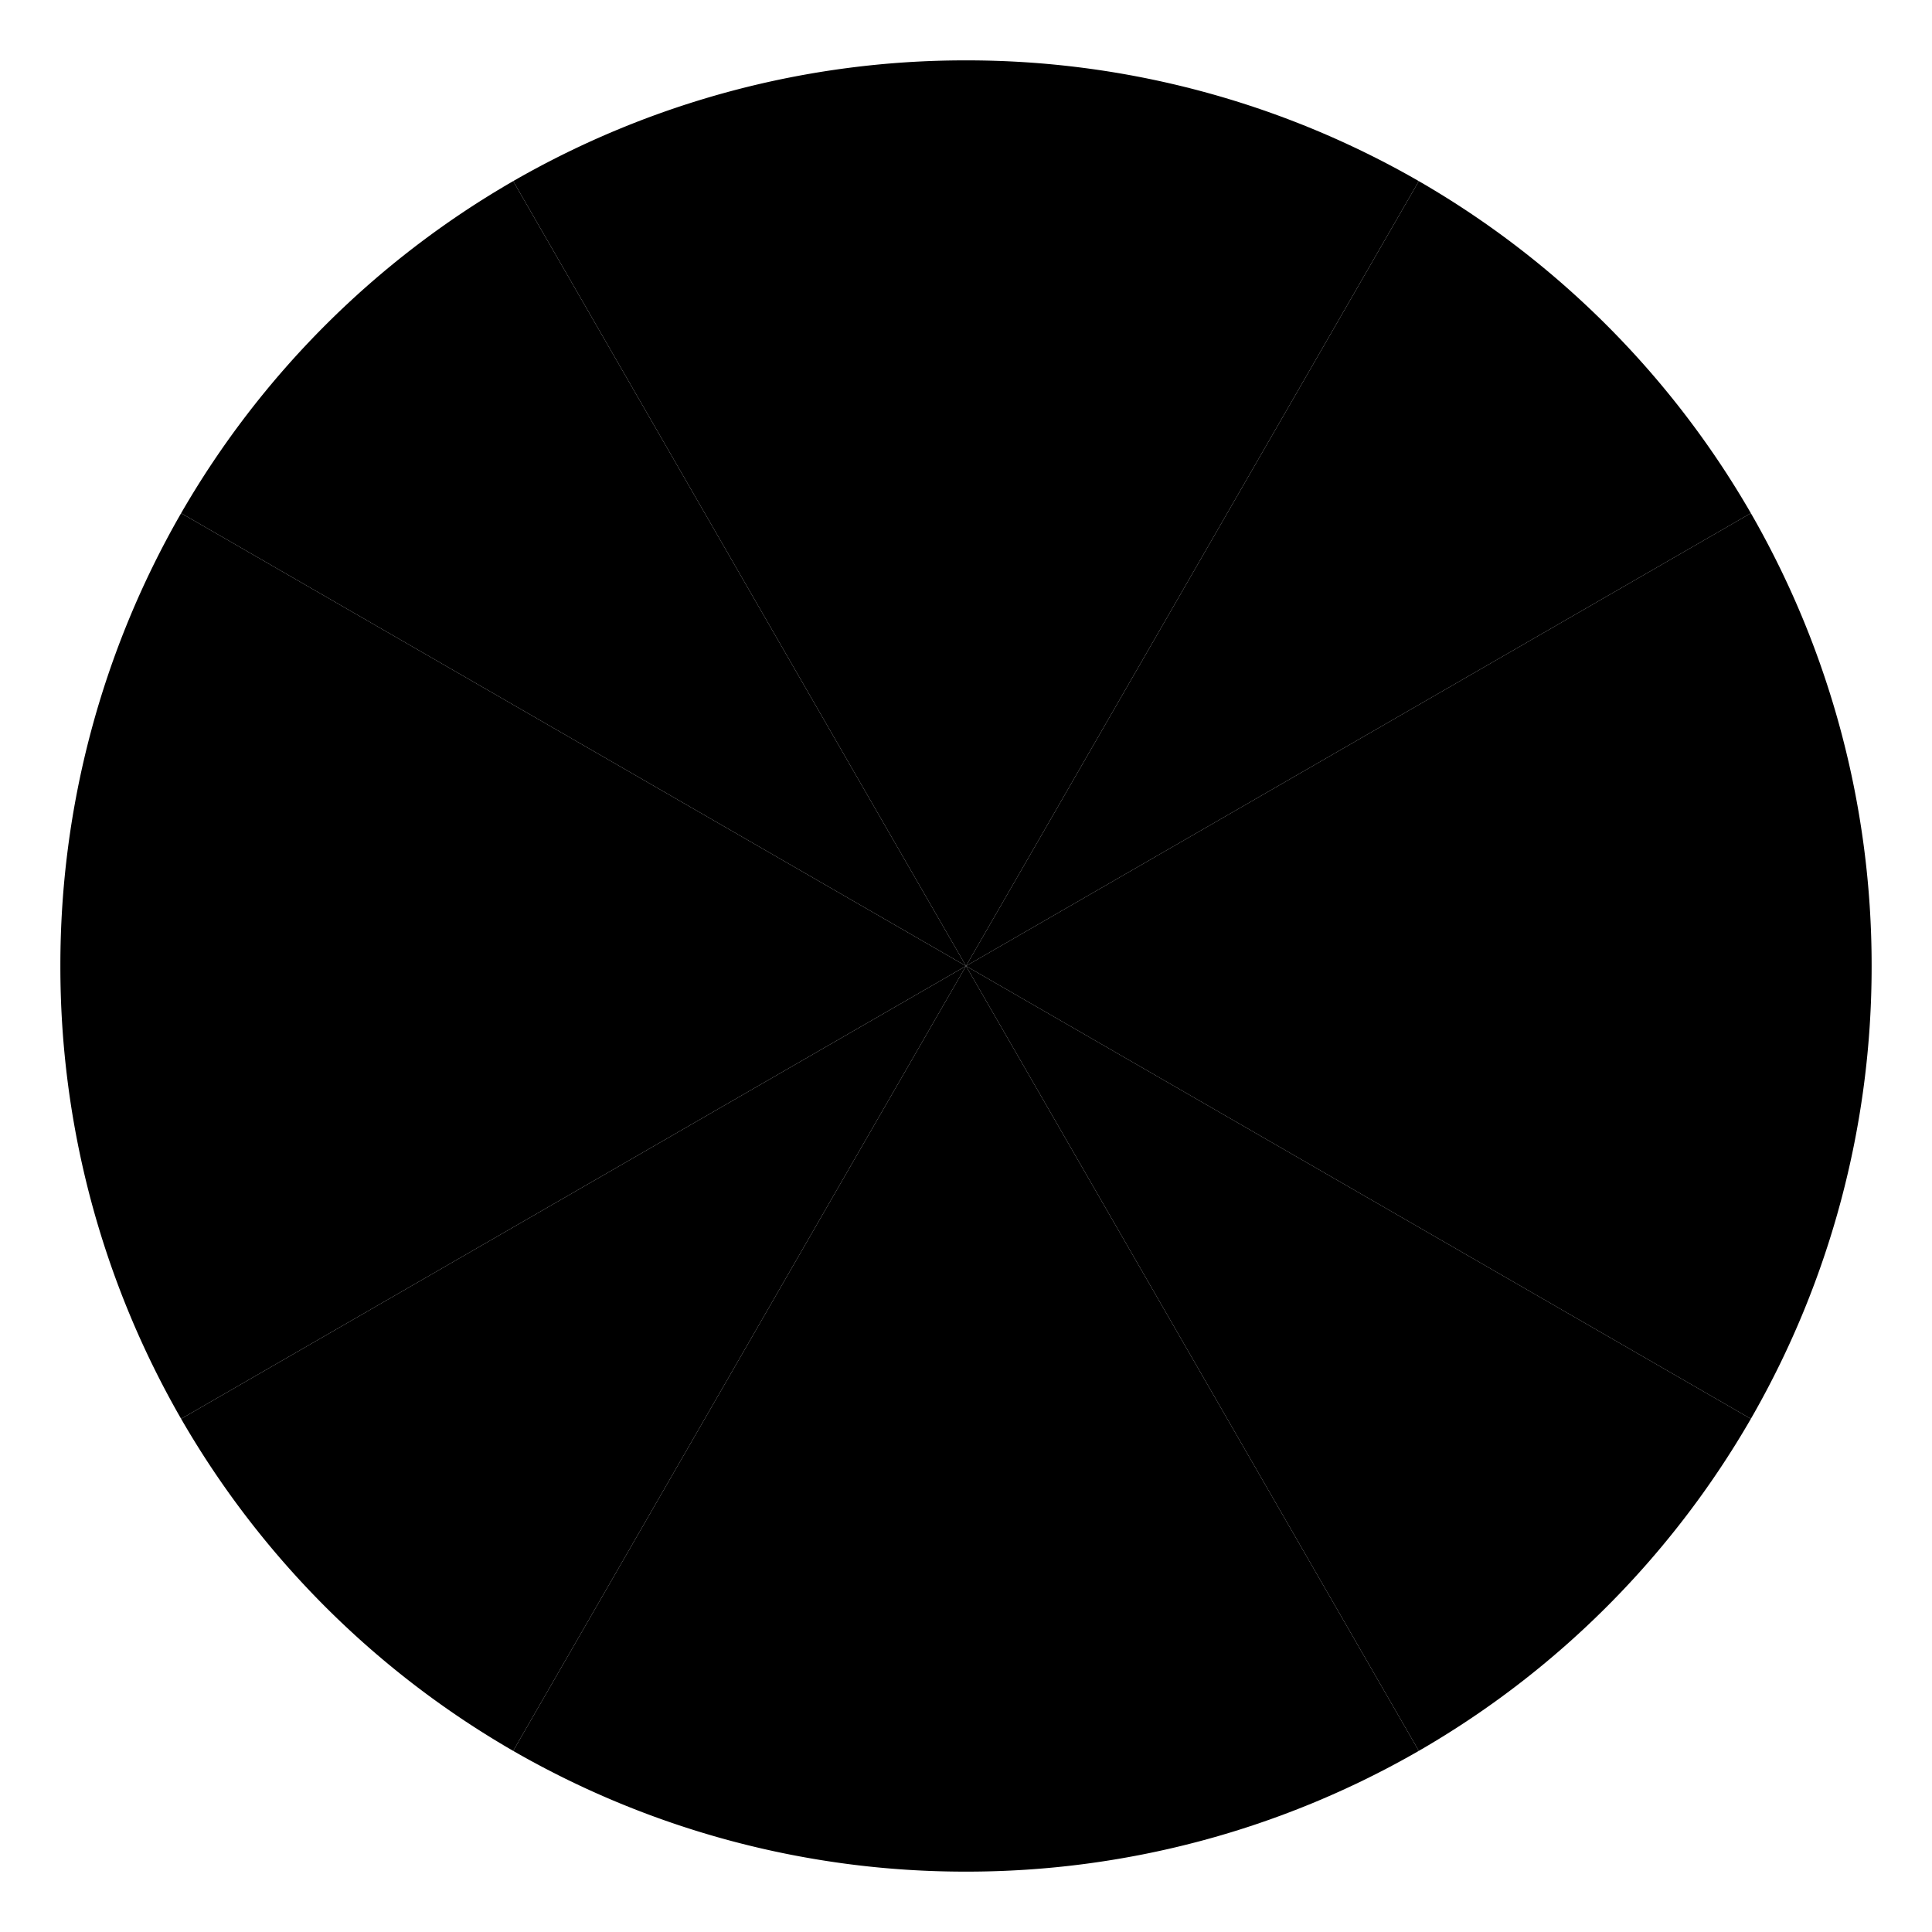 <svg width="64" height="64" viewBox="0 0 64 64" xmlns="http://www.w3.org/2000/svg">
  <!-- Varje path är en sektors-pie-slice -->
  <path d="M32 32 L62 32 A30 30 0 0 1 58 47 Z" fill="hsl(0,100%,50%)"/>
  <path d="M32 32 L58 47 A30 30 0 0 1 47 58 Z" fill="hsl(30,100%,50%)"/>
  <path d="M32 32 L47 58 A30 30 0 0 1 32 62 Z" fill="hsl(60,100%,50%)"/>
  <path d="M32 32 L32 62 A30 30 0 0 1 17 58 Z" fill="hsl(90,100%,50%)"/>
  <path d="M32 32 L17 58 A30 30 0 0 1 6 47  Z" fill="hsl(120,100%,50%)"/>
  <path d="M32 32 L6 47  A30 30 0 0 1 2 32  Z" fill="hsl(150,100%,50%)"/>
  <path d="M32 32 L2 32  A30 30 0 0 1 6 17  Z" fill="hsl(180,100%,50%)"/>
  <path d="M32 32 L6 17  A30 30 0 0 1 17 6  Z" fill="hsl(210,100%,50%)"/>
  <path d="M32 32 L17 6  A30 30 0 0 1 32 2  Z" fill="hsl(240,100%,50%)"/>
  <path d="M32 32 L32 2  A30 30 0 0 1 47 6  Z" fill="hsl(270,100%,50%)"/>
  <path d="M32 32 L47 6  A30 30 0 0 1 58 17 Z" fill="hsl(300,100%,50%)"/>
  <path d="M32 32 L58 17 A30 30 0 0 1 62 32 Z" fill="hsl(330,100%,50%)"/>
</svg>
